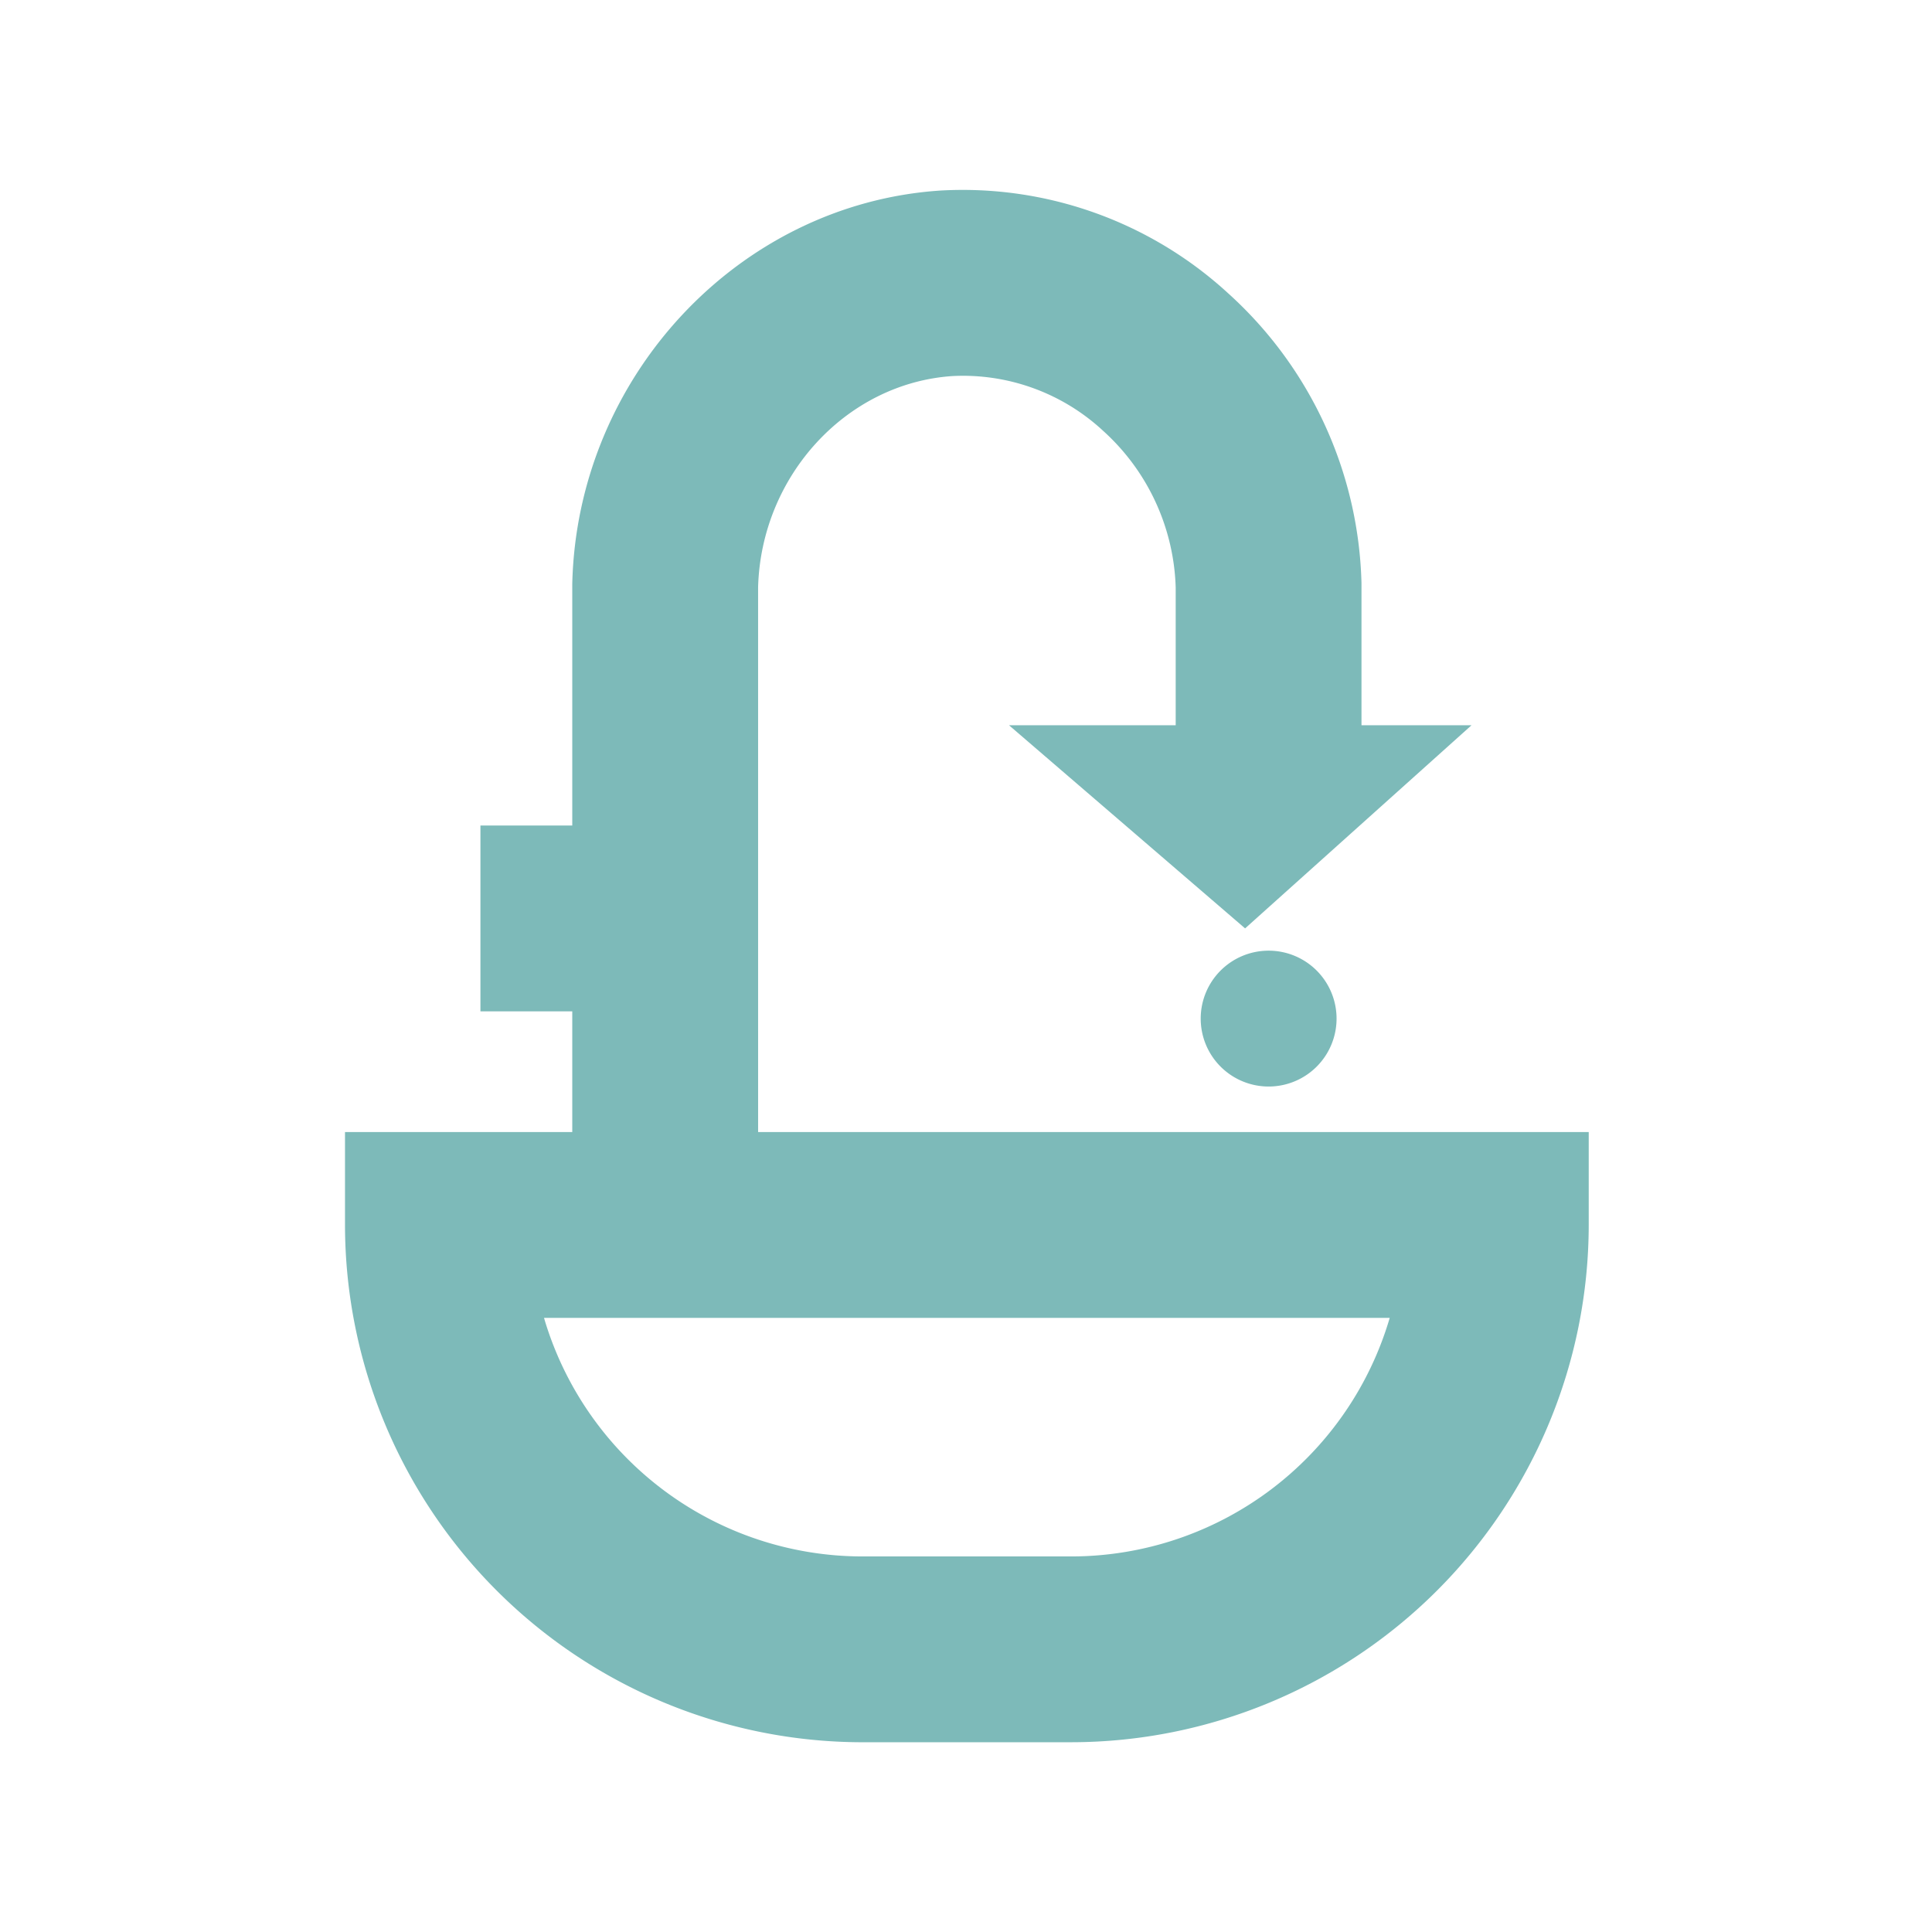 <svg xmlns="http://www.w3.org/2000/svg" xmlns:xlink="http://www.w3.org/1999/xlink" width="112" height="112" viewBox="0 0 112 112">
  <defs>
    <clipPath id="clip-path">
      <rect id="Rechteck_38" data-name="Rechteck 38" width="72.104" height="90" fill="#7dbab9"/>
    </clipPath>
  </defs>
  <g id="Hett-Leistungen_Icon-Sanitär" transform="translate(-954 -1067)">
    <g id="Gruppe_33" data-name="Gruppe 33" transform="translate(974 1078)">
      <path id="Pfad_75" data-name="Pfad 75" d="M137.768,105.006l13.687,11.777,13.126-11.777Z" transform="translate(-99.275 -73.963)" fill="#7dbab9"/>
      <g id="Gruppe_26" data-name="Gruppe 26">
        <g id="Gruppe_25" data-name="Gruppe 25" clip-path="url(#clip-path)">
          <path id="Pfad_76" data-name="Pfad 76" d="M54.8,61.689H44.026V22.847c.278-12,9.64-22.014,21.313-22.8A22.743,22.743,0,0,1,82.047,6a23.428,23.428,0,0,1,7.731,16.82l0,.15V33.693H79.007V23.053a12.742,12.742,0,0,0-4.208-9.08A11.939,11.939,0,0,0,66.063,10.8c-6.149.414-11.087,5.786-11.264,12.243Z" transform="translate(-30.851 0.001)" fill="#7dbab9"/>
          <path id="Pfad_77" data-name="Pfad 77" d="M173.641,151.344a3.938,3.938,0,1,1-3.938-3.938,3.938,3.938,0,0,1,3.938,3.938" transform="translate(-116.159 -103.295)" fill="#7dbab9"/>
          <rect id="Rechteck_37" data-name="Rechteck 37" width="10.71" height="10.773" transform="translate(7.851 36.856)" fill="#7dbab9"/>
          <path id="Pfad_78" data-name="Pfad 78" d="M42.116,217.917H29.988A30.022,30.022,0,0,1,0,187.928v-5.386H72.1v5.386a30.022,30.022,0,0,1-29.989,29.988m-30.574-24.6a19.25,19.25,0,0,0,18.447,13.829H42.116a19.25,19.25,0,0,0,18.447-13.829Z" transform="translate(0 -127.917)" fill="#7dbab9"/>
        </g>
      </g>
    </g>
    <rect id="Rechteck_116" data-name="Rechteck 116" width="112" height="112" transform="translate(954 1067)" fill="none"/>
  </g>
</svg>
